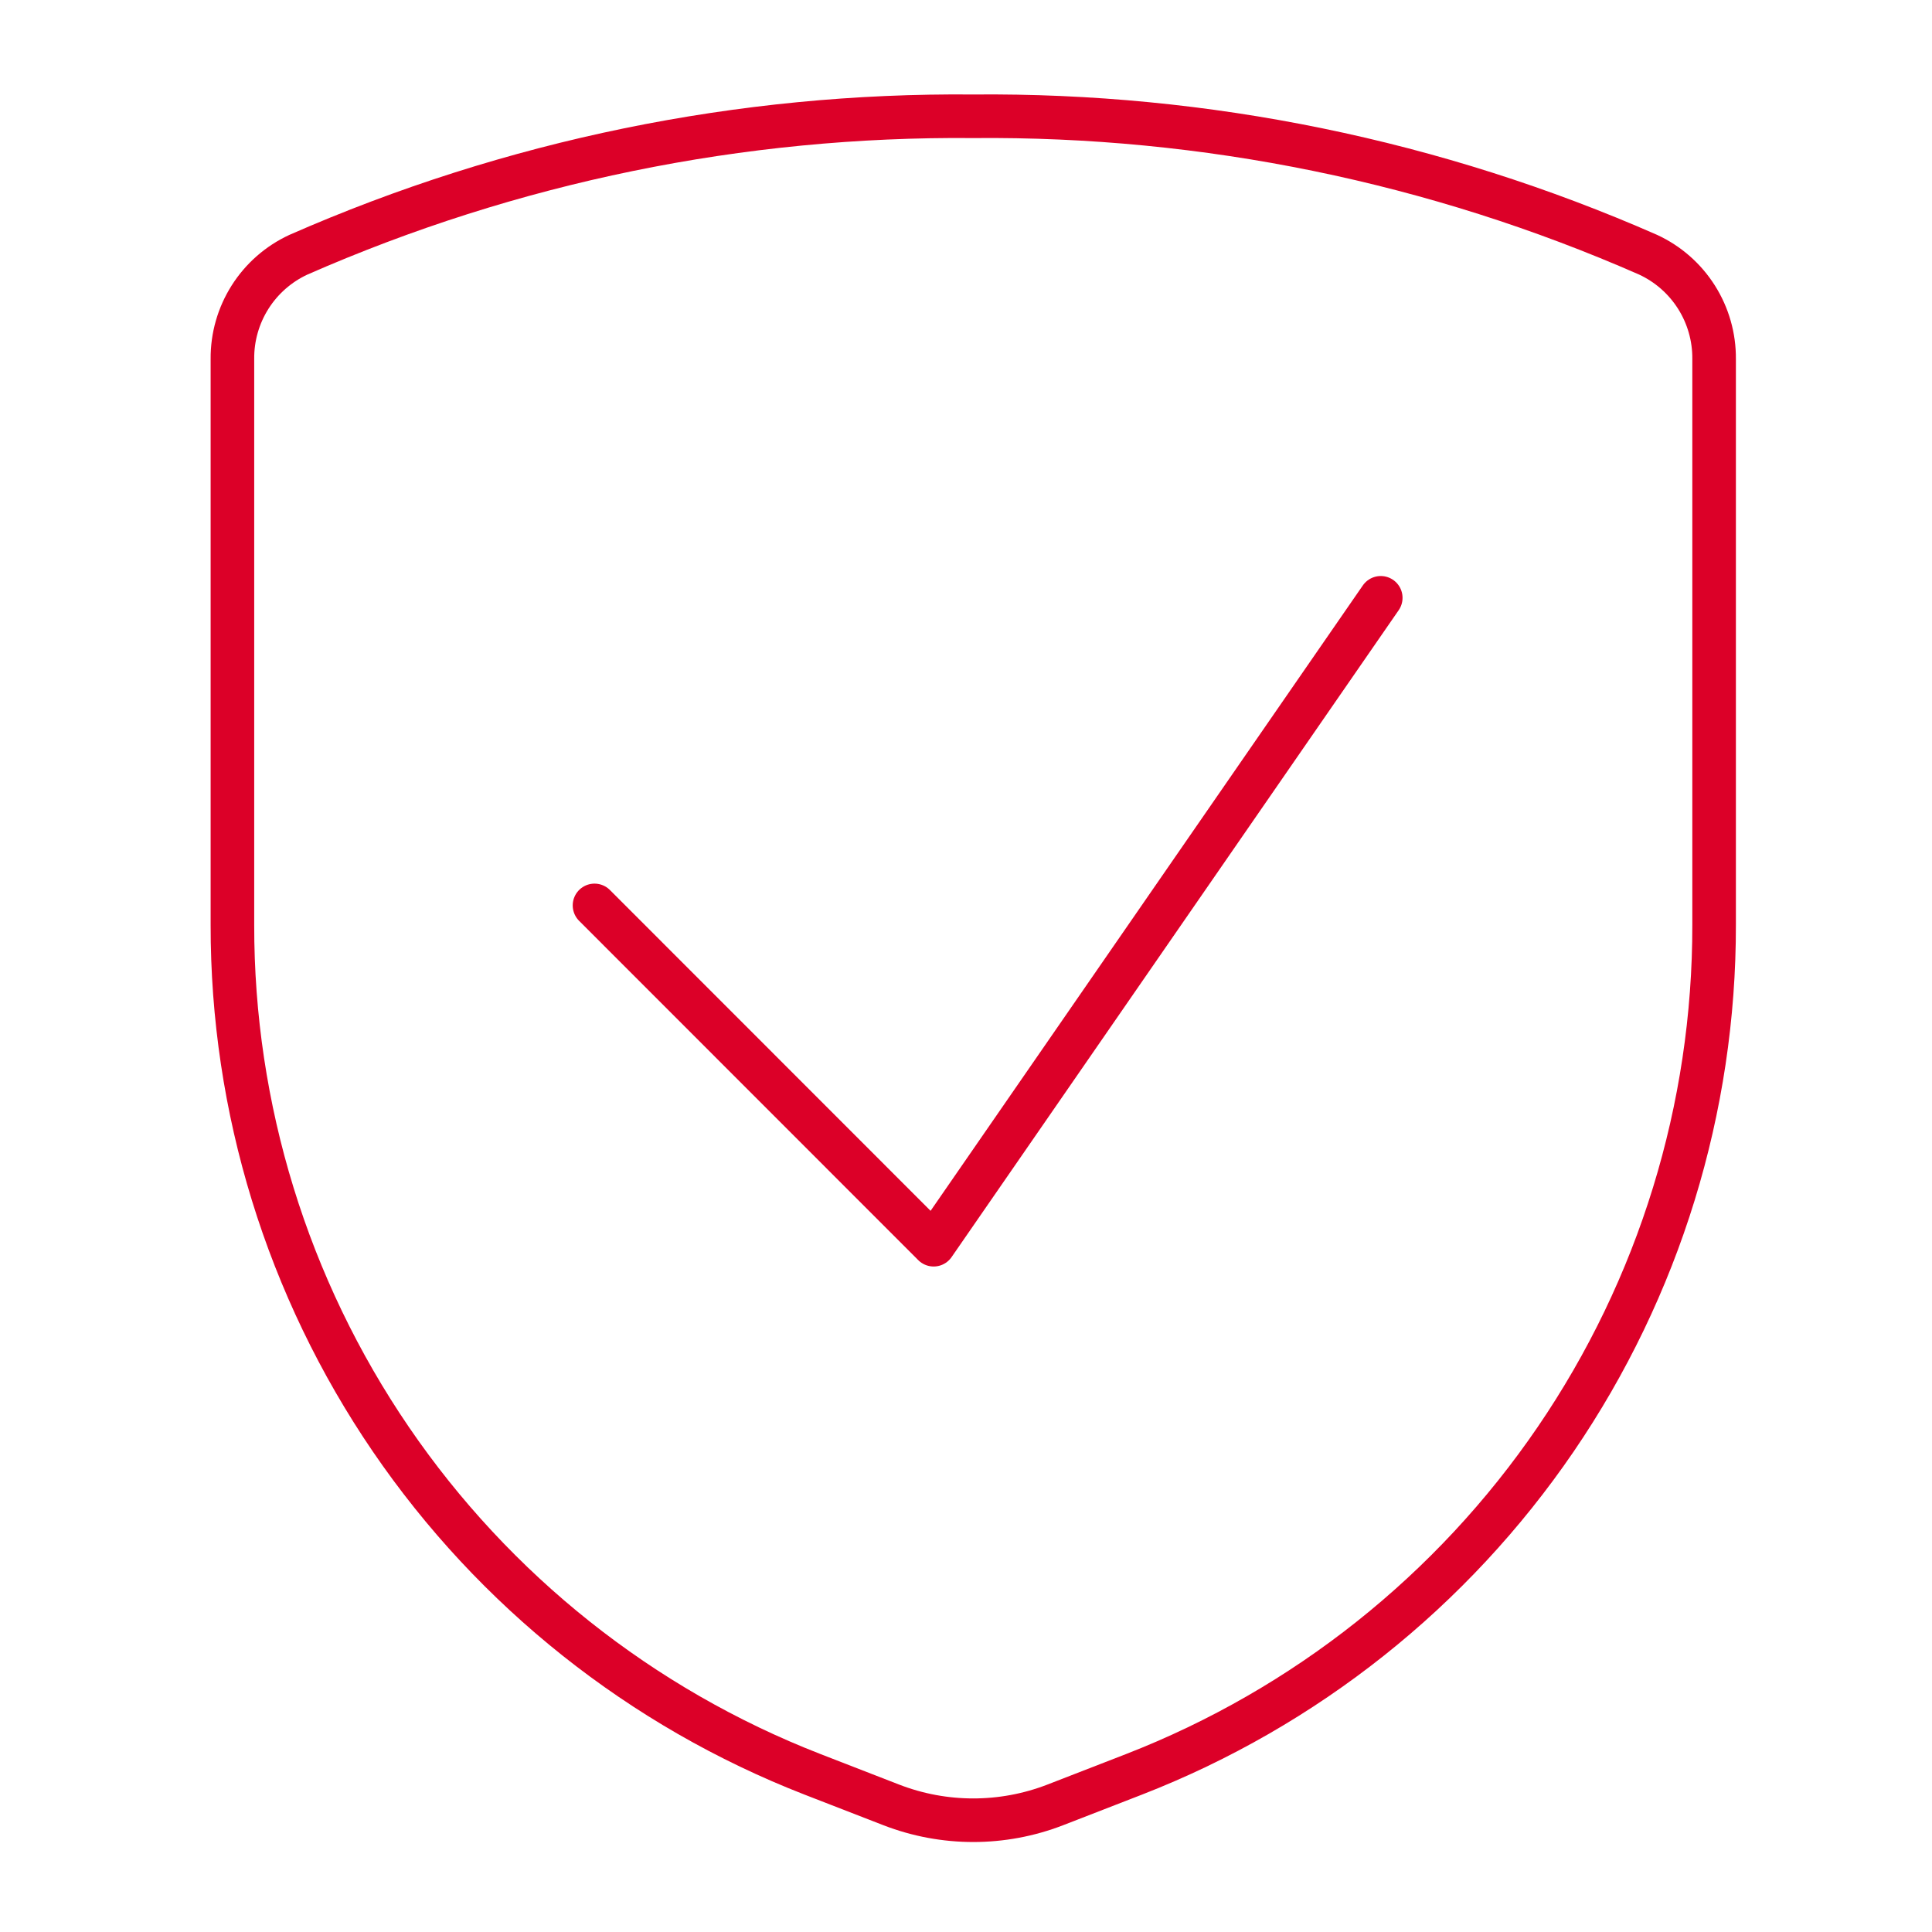 <svg width="133" height="133" viewBox="0 0 133 133" fill="none" xmlns="http://www.w3.org/2000/svg">
<path d="M95.052 41.154L64.273 85.687L40.926 62.329" stroke="#DC0028" stroke-width="3" stroke-linecap="round" stroke-linejoin="round"/>
<path d="M16 24.707V63.656C15.98 76.293 19.781 88.642 26.906 99.08C34.031 109.518 44.146 117.557 55.923 122.142L61.364 124.254C64.991 125.656 69.009 125.656 72.635 124.254L78.077 122.142C89.854 117.557 99.969 109.518 107.094 99.08C114.219 88.642 118.02 76.293 118 63.656V24.707C118.012 23.202 117.59 21.726 116.785 20.454C115.98 19.182 114.826 18.17 113.461 17.537C98.823 11.106 82.987 7.857 67 8.005C51.013 7.857 35.177 11.106 20.539 17.537C19.174 18.17 18.02 19.182 17.215 20.454C16.41 21.726 15.988 23.202 16 24.707V24.707Z" stroke="#DC0028" stroke-width="3" stroke-linecap="round" stroke-linejoin="round"/>
</svg>

